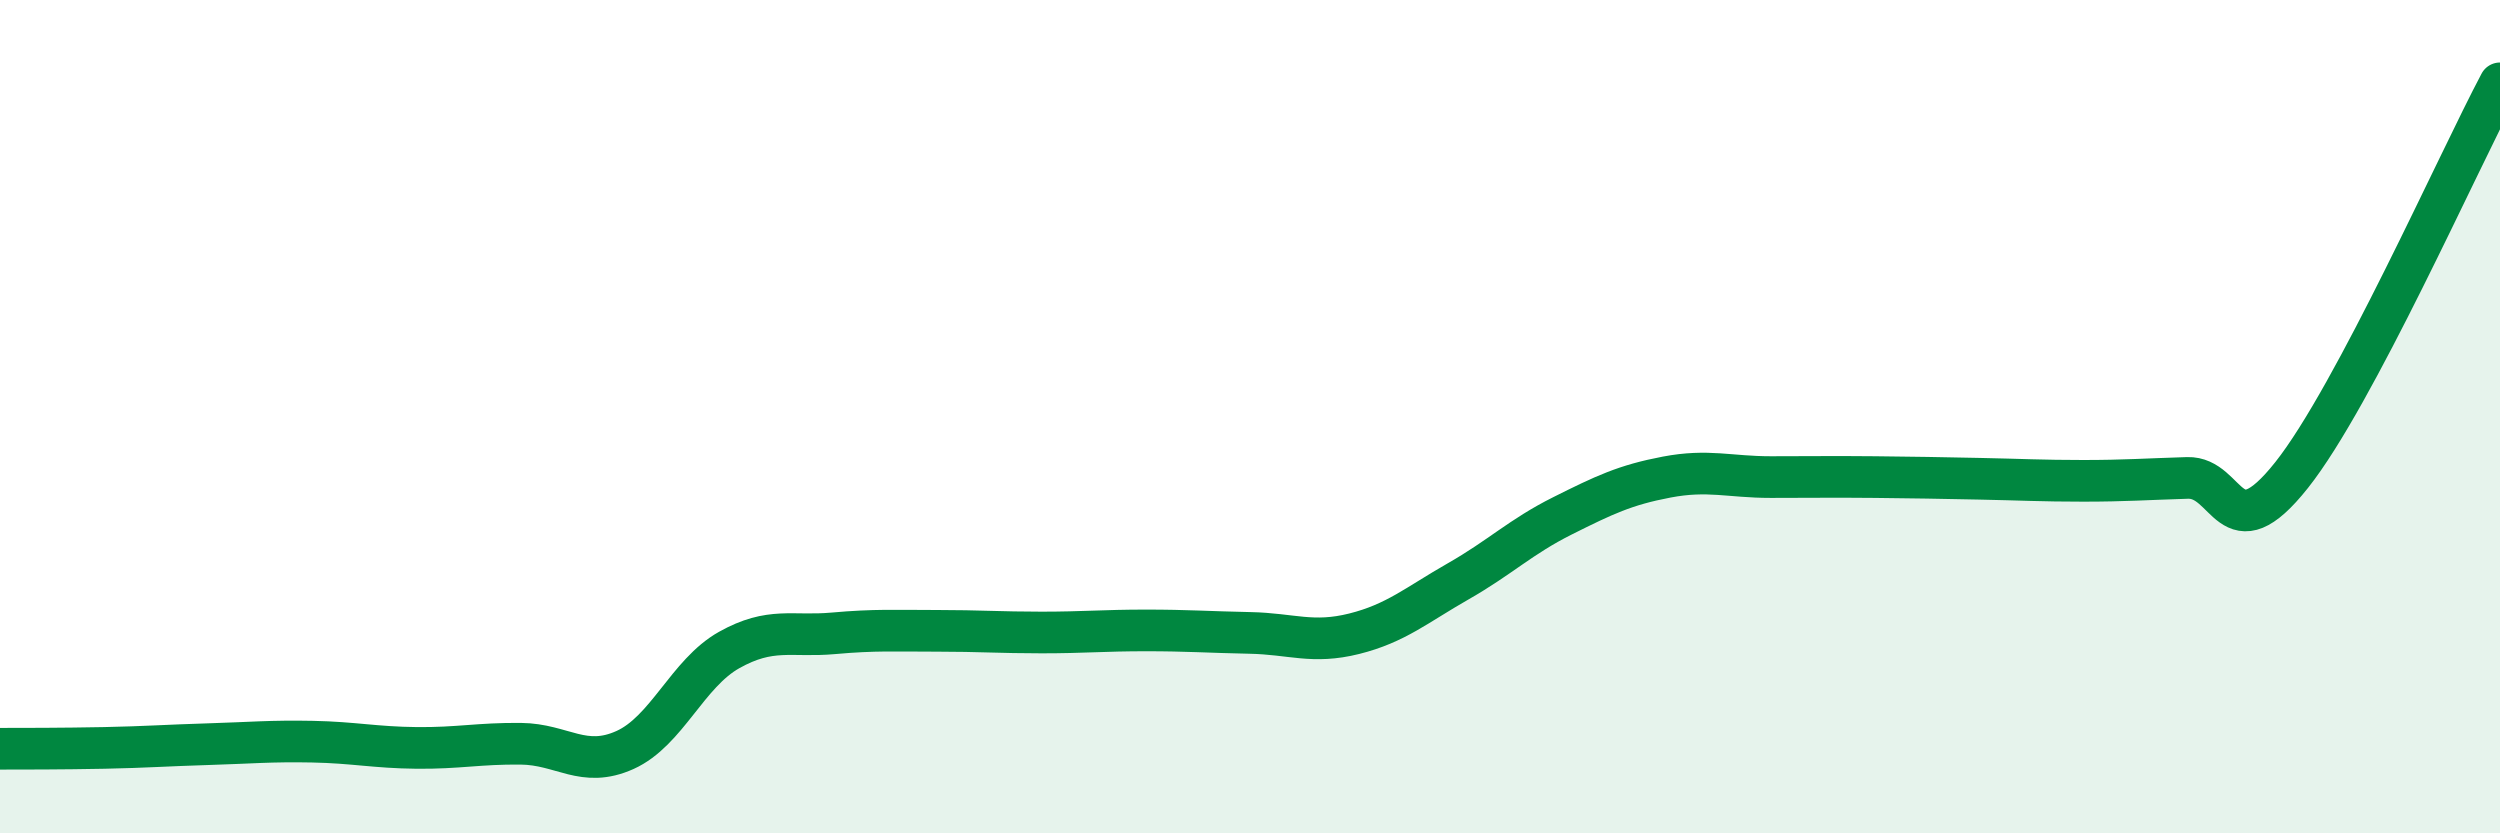 
    <svg width="60" height="20" viewBox="0 0 60 20" xmlns="http://www.w3.org/2000/svg">
      <path
        d="M 0,17.97 C 0.5,17.97 1.5,17.97 2.5,17.95 C 3.5,17.93 4,17.89 5,17.86 C 6,17.83 6.5,17.78 7.5,17.8 C 8.5,17.82 9,17.94 10,17.95 C 11,17.96 11.5,17.84 12.5,17.85 C 13.5,17.86 14,18.45 15,18 C 16,17.55 16.5,16.16 17.5,15.6 C 18.5,15.04 19,15.29 20,15.2 C 21,15.11 21.5,15.14 22.5,15.14 C 23.5,15.14 24,15.18 25,15.18 C 26,15.18 26.5,15.13 27.5,15.13 C 28.5,15.13 29,15.17 30,15.19 C 31,15.21 31.5,15.46 32.5,15.21 C 33.5,14.96 34,14.52 35,13.95 C 36,13.38 36.5,12.88 37.5,12.38 C 38.5,11.88 39,11.64 40,11.45 C 41,11.26 41.5,11.45 42.5,11.45 C 43.5,11.45 44,11.44 45,11.45 C 46,11.46 46.5,11.47 47.5,11.49 C 48.5,11.51 49,11.54 50,11.54 C 51,11.54 51.5,11.5 52.5,11.47 C 53.5,11.44 53.5,13.29 55,11.4 C 56.5,9.51 59,3.88 60,2L60 20L0 20Z"
        fill="#008740"
        opacity="0.1"
        stroke-linecap="round"
        stroke-linejoin="round"
      />
      <path
        d="M 0,17.97 C 0.5,17.97 1.5,17.97 2.5,17.95 C 3.5,17.93 4,17.89 5,17.86 C 6,17.83 6.5,17.78 7.5,17.8 C 8.5,17.82 9,17.94 10,17.95 C 11,17.96 11.5,17.84 12.5,17.85 C 13.5,17.86 14,18.45 15,18 C 16,17.55 16.5,16.16 17.5,15.6 C 18.5,15.04 19,15.29 20,15.2 C 21,15.11 21.5,15.14 22.5,15.14 C 23.5,15.14 24,15.18 25,15.18 C 26,15.18 26.5,15.13 27.5,15.13 C 28.5,15.13 29,15.17 30,15.19 C 31,15.21 31.5,15.46 32.5,15.21 C 33.5,14.96 34,14.52 35,13.95 C 36,13.38 36.5,12.88 37.5,12.38 C 38.5,11.88 39,11.64 40,11.45 C 41,11.26 41.5,11.45 42.5,11.45 C 43.5,11.45 44,11.44 45,11.45 C 46,11.46 46.5,11.47 47.5,11.49 C 48.5,11.51 49,11.54 50,11.54 C 51,11.54 51.5,11.5 52.5,11.47 C 53.5,11.44 53.5,13.29 55,11.4 C 56.5,9.51 59,3.88 60,2"
        stroke="#008740"
        stroke-width="1"
        fill="none"
        stroke-linecap="round"
        stroke-linejoin="round"
      />
    </svg>
  